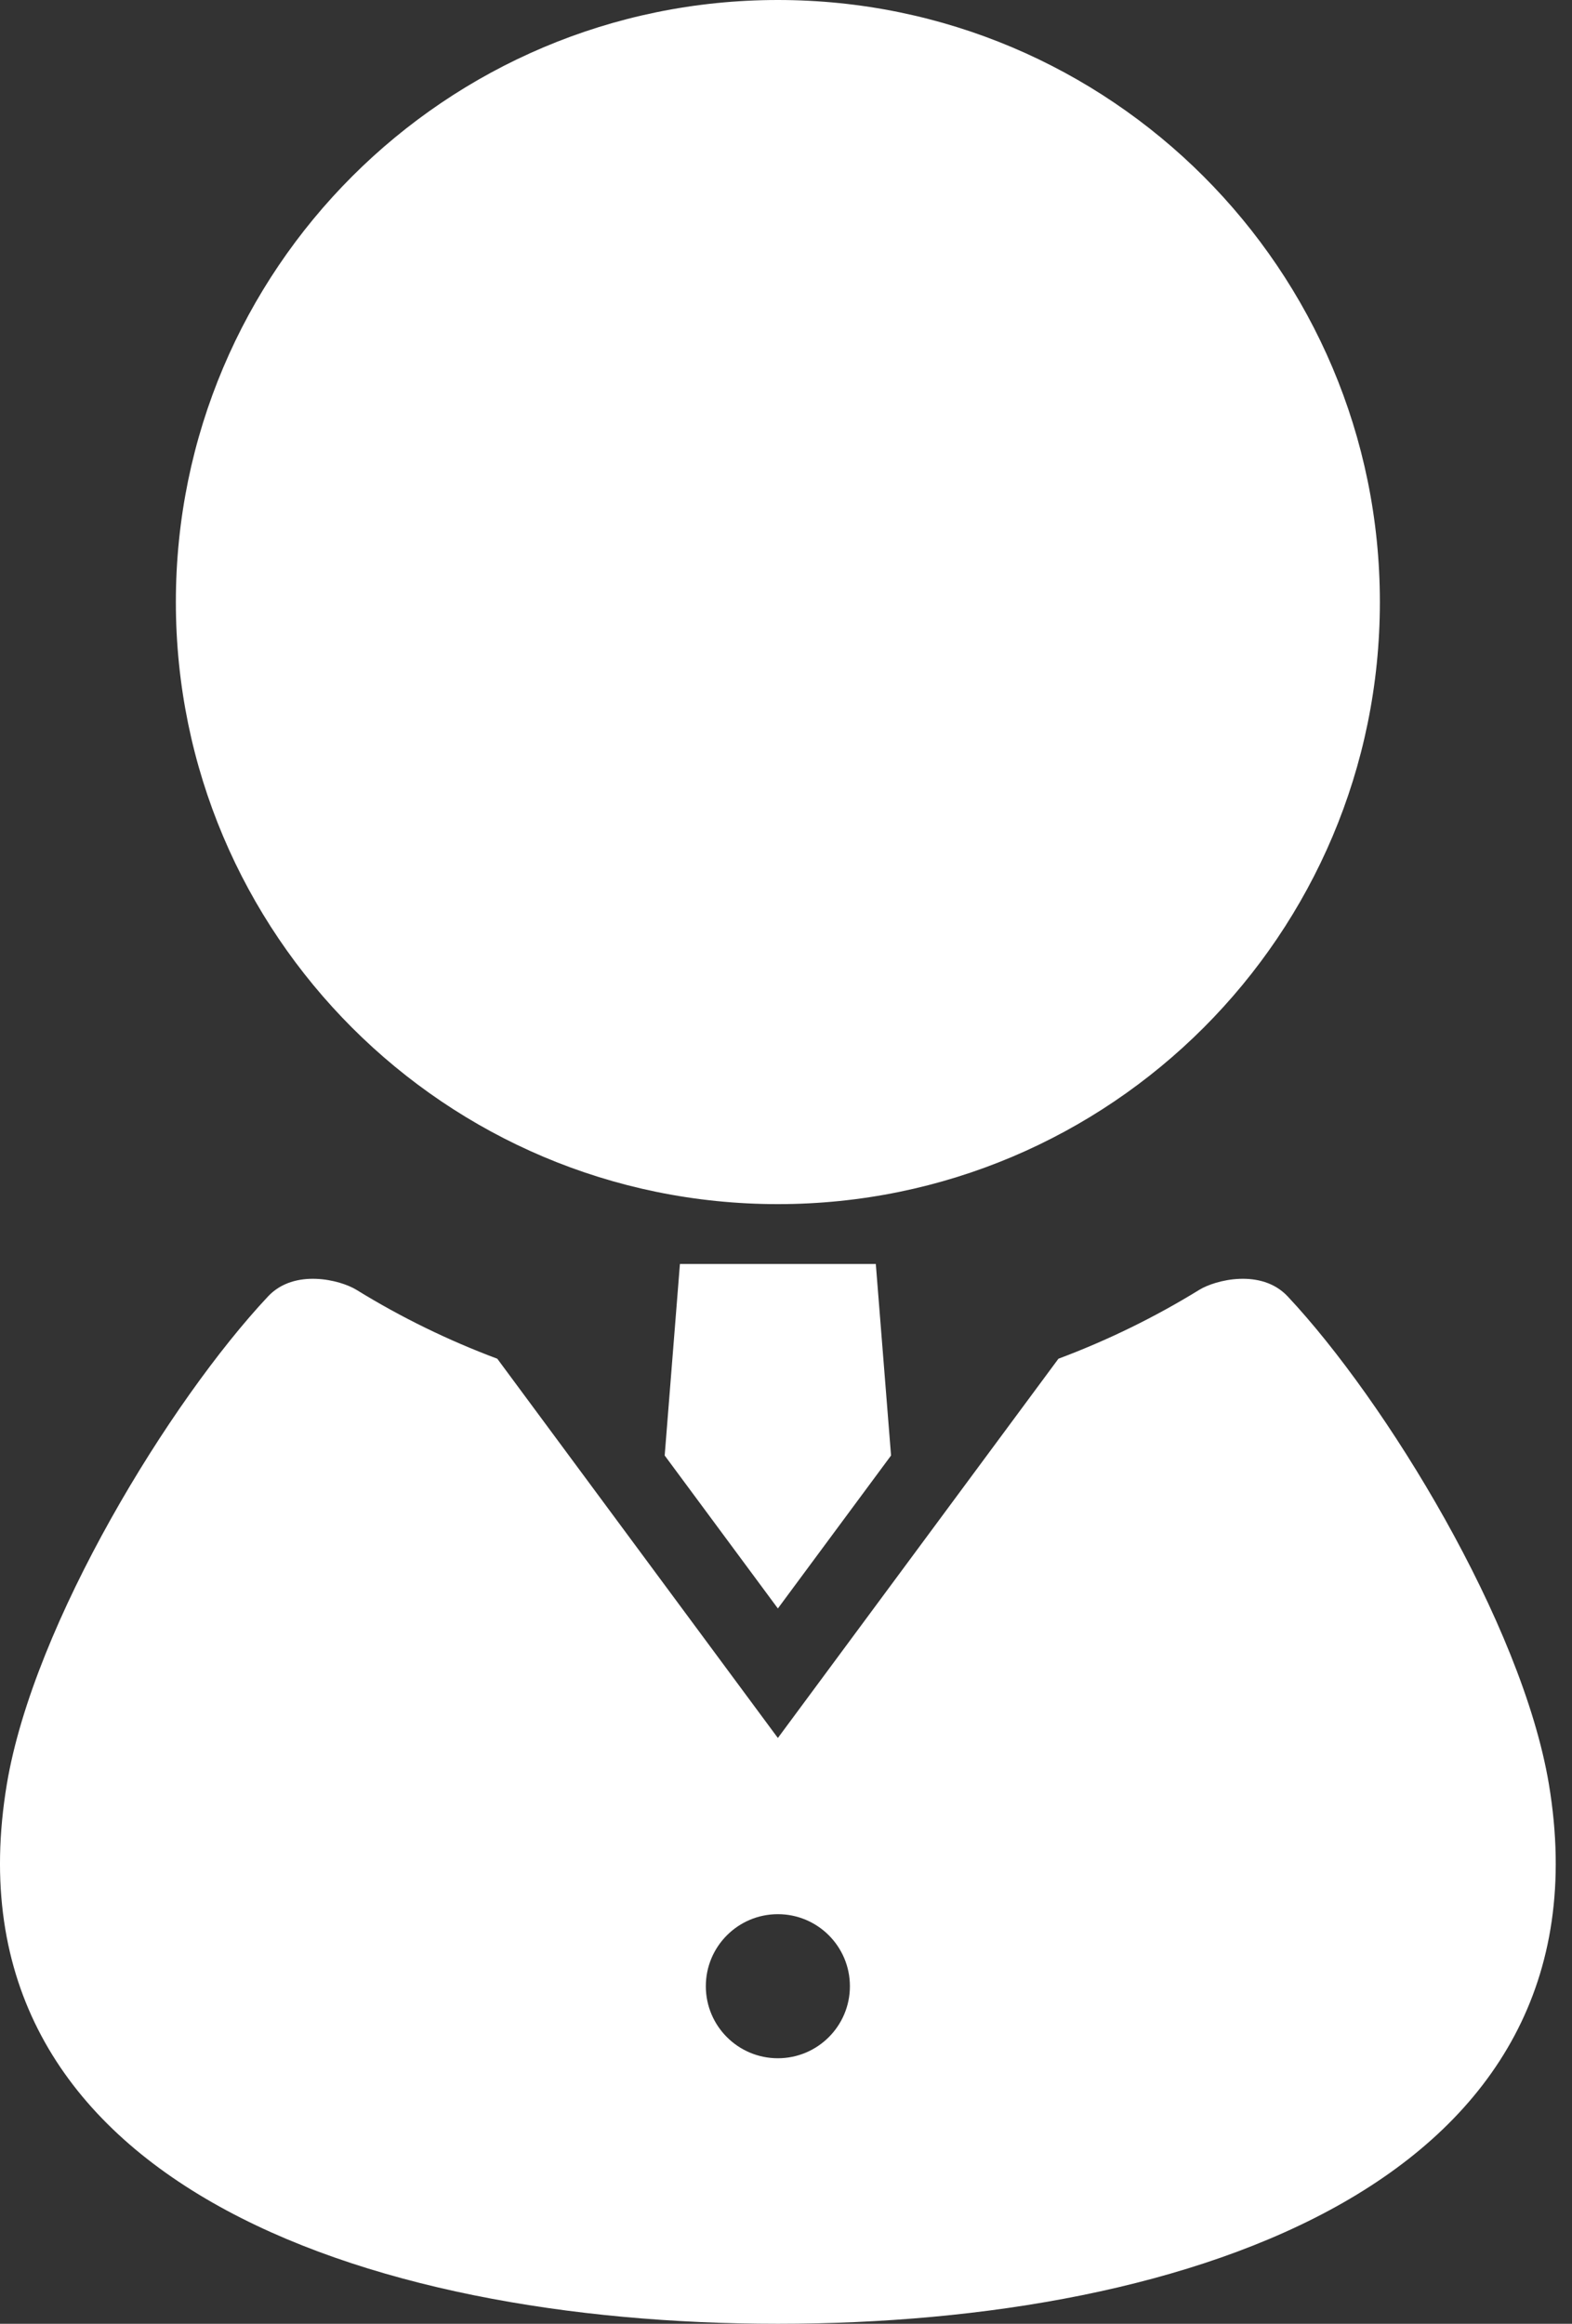 <svg width="23" height="34" viewBox="0 0 23 34" fill="none" xmlns="http://www.w3.org/2000/svg">
<rect x="0" y="0" width="23" height="34" fill="#333333" stroke="none"/>
<path d="M11.381 17.618C16.245 17.618 20.189 13.674 20.189 8.809C20.189 3.945 16.245 0 11.381 0C6.516 0 2.573 3.945 2.573 8.809C2.573 13.674 6.516 17.618 11.381 17.618Z" fill="white"/>
<path d="M9.725 21.296L11.381 23.534L13.037 21.296L12.814 18.494H9.948L9.725 21.296Z" fill="white"/>
<path d="M22.662 26.105C22.268 23.749 20.271 20.493 18.84 18.968C18.453 18.556 17.781 18.727 17.545 18.873C16.897 19.272 16.207 19.61 15.486 19.88L11.381 25.429L7.276 19.88C6.554 19.61 5.864 19.272 5.217 18.873C4.981 18.727 4.309 18.556 3.922 18.968C2.491 20.493 0.493 23.749 0.1 26.105C-0.866 31.904 5.33 34 11.381 34C17.432 34 23.628 31.904 22.662 26.105ZM11.381 30.115C10.799 30.115 10.327 29.643 10.327 29.061C10.327 28.479 10.799 28.007 11.381 28.007C11.963 28.007 12.435 28.479 12.435 29.061C12.435 29.643 11.963 30.115 11.381 30.115Z" fill="white"/>
</svg>
